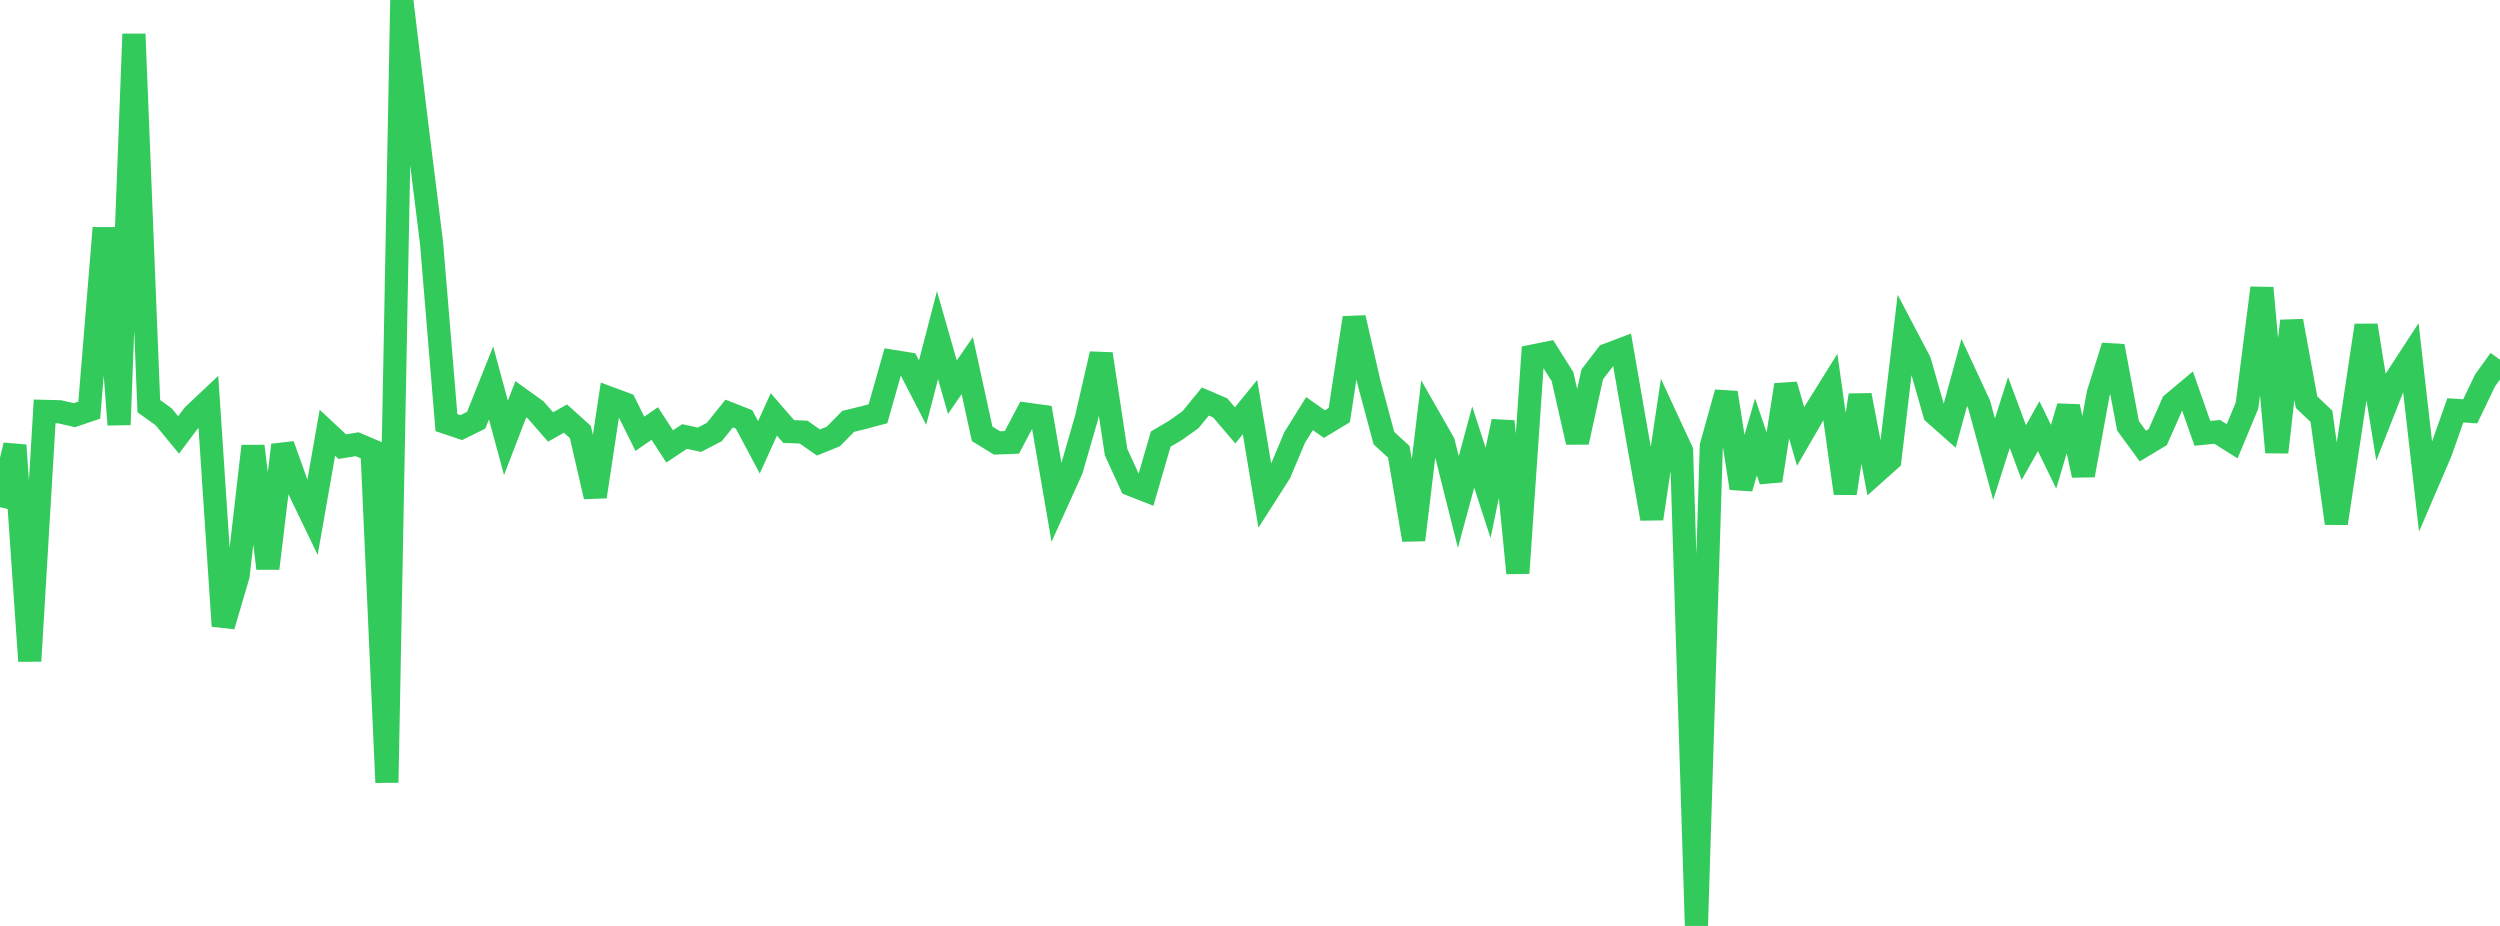 <?xml version="1.0" standalone="no"?>
<!DOCTYPE svg PUBLIC "-//W3C//DTD SVG 1.1//EN" "http://www.w3.org/Graphics/SVG/1.1/DTD/svg11.dtd">

<svg width="135" height="50" viewBox="0 0 135 50" preserveAspectRatio="none" 
  xmlns="http://www.w3.org/2000/svg"
  xmlns:xlink="http://www.w3.org/1999/xlink">


<polyline points="0.0, 27.389 0.804, 24.045 1.607, 35.696 2.411, 22.215 3.214, 22.234 4.018, 22.42 4.821, 22.147 5.625, 12.31 6.429, 22.934 7.232, 1.839 8.036, 21.932 8.839, 22.508 9.643, 23.487 10.446, 22.416 11.25, 21.659 12.054, 33.806 12.857, 31.078 13.661, 24.092 14.464, 30.693 15.268, 24.033 16.071, 26.276 16.875, 27.945 17.679, 23.369 18.482, 24.118 19.286, 23.989 20.089, 24.33 20.893, 42.254 21.696, 0.0 22.5, 6.679 23.304, 13.124 24.107, 22.821 24.911, 23.09 25.714, 22.693 26.518, 20.678 27.321, 23.645 28.125, 21.56 28.929, 22.138 29.732, 23.056 30.536, 22.604 31.339, 23.327 32.143, 26.819 32.946, 21.511 33.75, 21.81 34.554, 23.426 35.357, 22.869 36.161, 24.107 36.964, 23.572 37.768, 23.746 38.571, 23.332 39.375, 22.331 40.179, 22.647 40.982, 24.155 41.786, 22.378 42.589, 23.302 43.393, 23.333 44.196, 23.894 45.0, 23.569 45.804, 22.753 46.607, 22.558 47.411, 22.343 48.214, 19.515 49.018, 19.644 49.821, 21.199 50.625, 18.099 51.429, 20.909 52.232, 19.744 53.036, 23.426 53.839, 23.919 54.643, 23.888 55.446, 22.366 56.25, 22.477 57.054, 27.146 57.857, 25.374 58.661, 22.599 59.464, 19.115 60.268, 24.414 61.071, 26.165 61.875, 26.48 62.679, 23.712 63.482, 23.237 64.286, 22.665 65.089, 21.682 65.893, 22.028 66.696, 22.97 67.5, 21.984 68.304, 26.791 69.107, 25.536 69.911, 23.624 70.714, 22.334 71.518, 22.902 72.321, 22.416 73.125, 17.161 73.929, 20.666 74.732, 23.659 75.536, 24.398 76.339, 29.153 77.143, 22.496 77.946, 23.902 78.75, 27.109 79.554, 24.139 80.357, 26.618 81.161, 22.753 81.964, 30.947 82.768, 19.226 83.571, 19.063 84.375, 20.336 85.179, 23.878 85.982, 20.214 86.786, 19.168 87.589, 18.863 88.393, 23.484 89.196, 28.008 90.0, 22.611 90.804, 24.346 91.607, 50.0 92.411, 24.084 93.214, 21.202 94.018, 26.363 94.821, 23.594 95.625, 25.953 96.429, 20.783 97.232, 23.572 98.036, 22.183 98.839, 20.896 99.643, 26.64 100.446, 21.34 101.25, 25.549 102.054, 24.832 102.857, 17.992 103.661, 19.523 104.464, 22.331 105.268, 23.044 106.071, 20.114 106.875, 21.847 107.679, 24.795 108.482, 22.278 109.286, 24.44 110.089, 23.013 110.893, 24.667 111.696, 21.959 112.5, 25.664 113.304, 21.253 114.107, 18.693 114.911, 22.991 115.714, 24.087 116.518, 23.605 117.321, 21.789 118.125, 21.115 118.929, 23.401 119.732, 23.321 120.536, 23.83 121.339, 21.899 122.143, 15.55 122.946, 24.421 123.75, 17.332 124.554, 21.717 125.357, 22.479 126.161, 28.258 126.964, 22.927 127.768, 17.572 128.571, 22.526 129.375, 20.48 130.179, 19.246 130.982, 26.301 131.786, 24.43 132.589, 22.158 133.393, 22.211 134.196, 20.538 135.0, 19.424" fill="none" stroke="#32ca5b" stroke-width="1.25"/>

</svg>